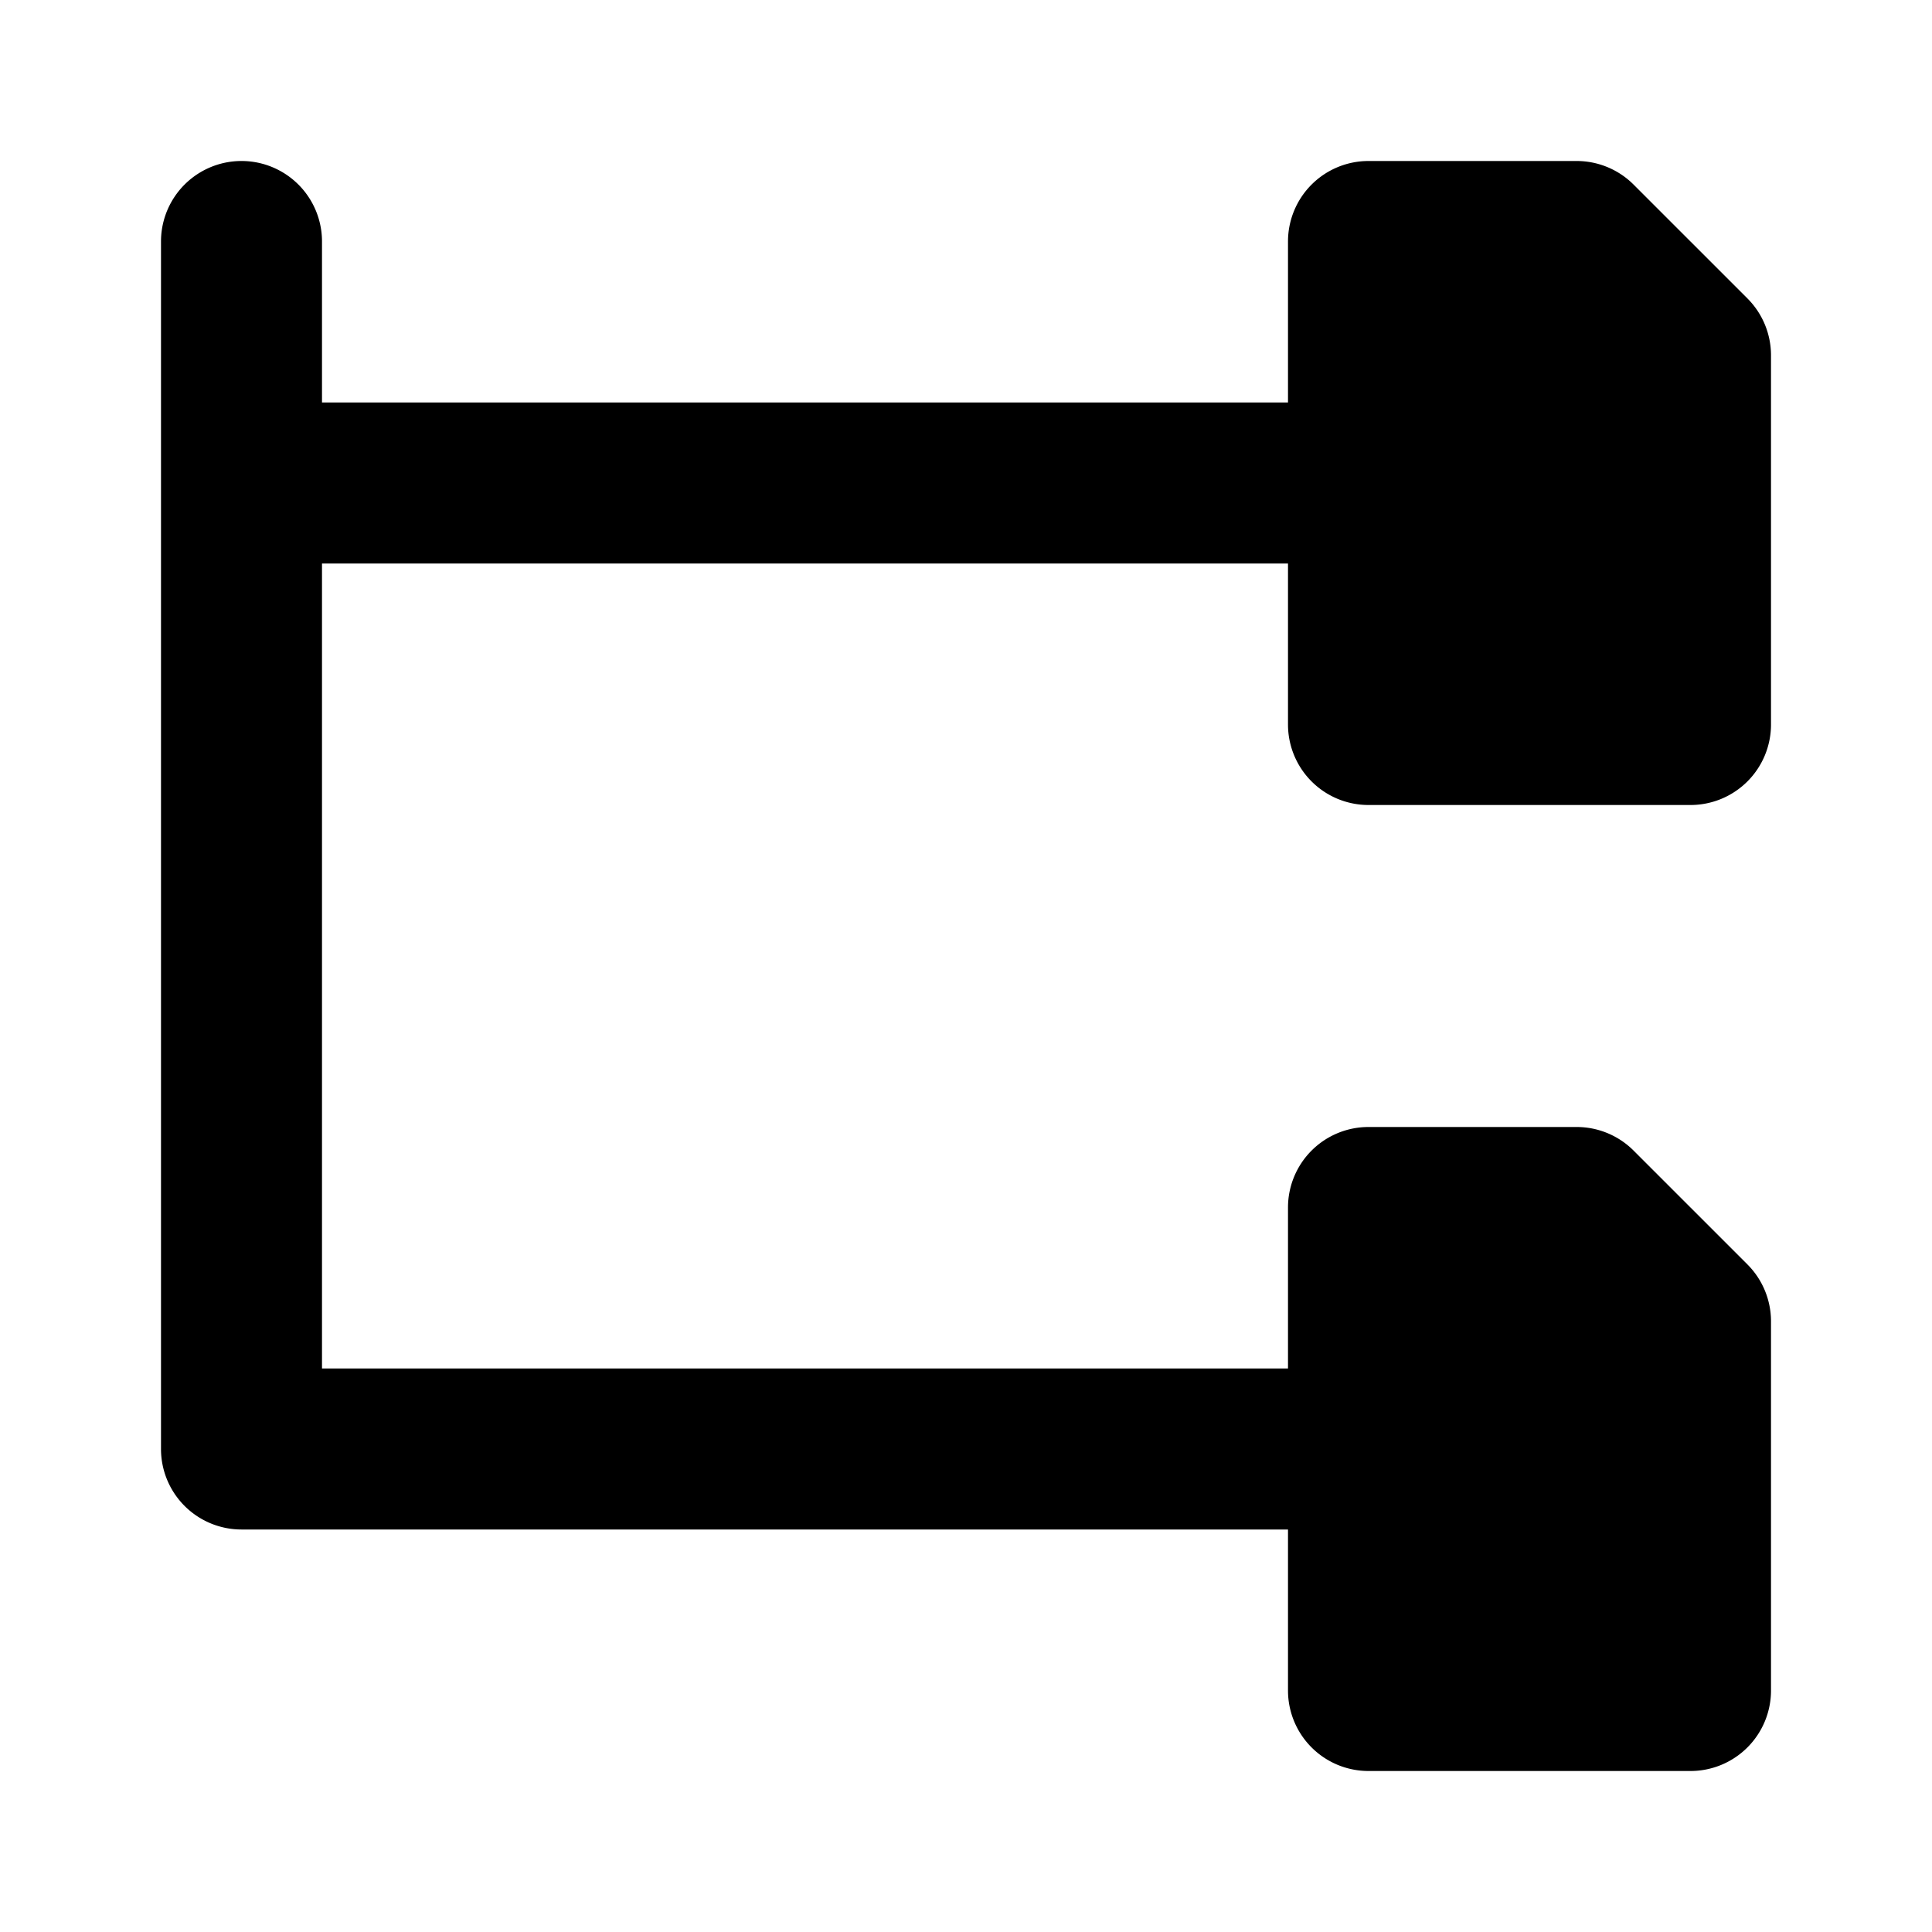 <?xml version="1.0" encoding="utf-8"?><!-- Скачано с сайта svg4.ru / Downloaded from svg4.ru -->
<svg fill="#000000" width="800px" height="800px" viewBox="0 0 24 24" xmlns="http://www.w3.org/2000/svg"><path d="M16,9V7H4V17H16V15a1,1,0,0,1,1-1h2.586a1,1,0,0,1,.707.293l1.414,1.414a1,1,0,0,1,.293.707V21a1,1,0,0,1-1,1H17a1,1,0,0,1-1-1V19H3a1,1,0,0,1-1-1V3A1,1,0,0,1,4,3V5H16V3a1,1,0,0,1,1-1h2.586a1,1,0,0,1,.707.293l1.414,1.414A1,1,0,0,1,22,4.414V9a1,1,0,0,1-1,1H17A1,1,0,0,1,16,9Z"/></svg>